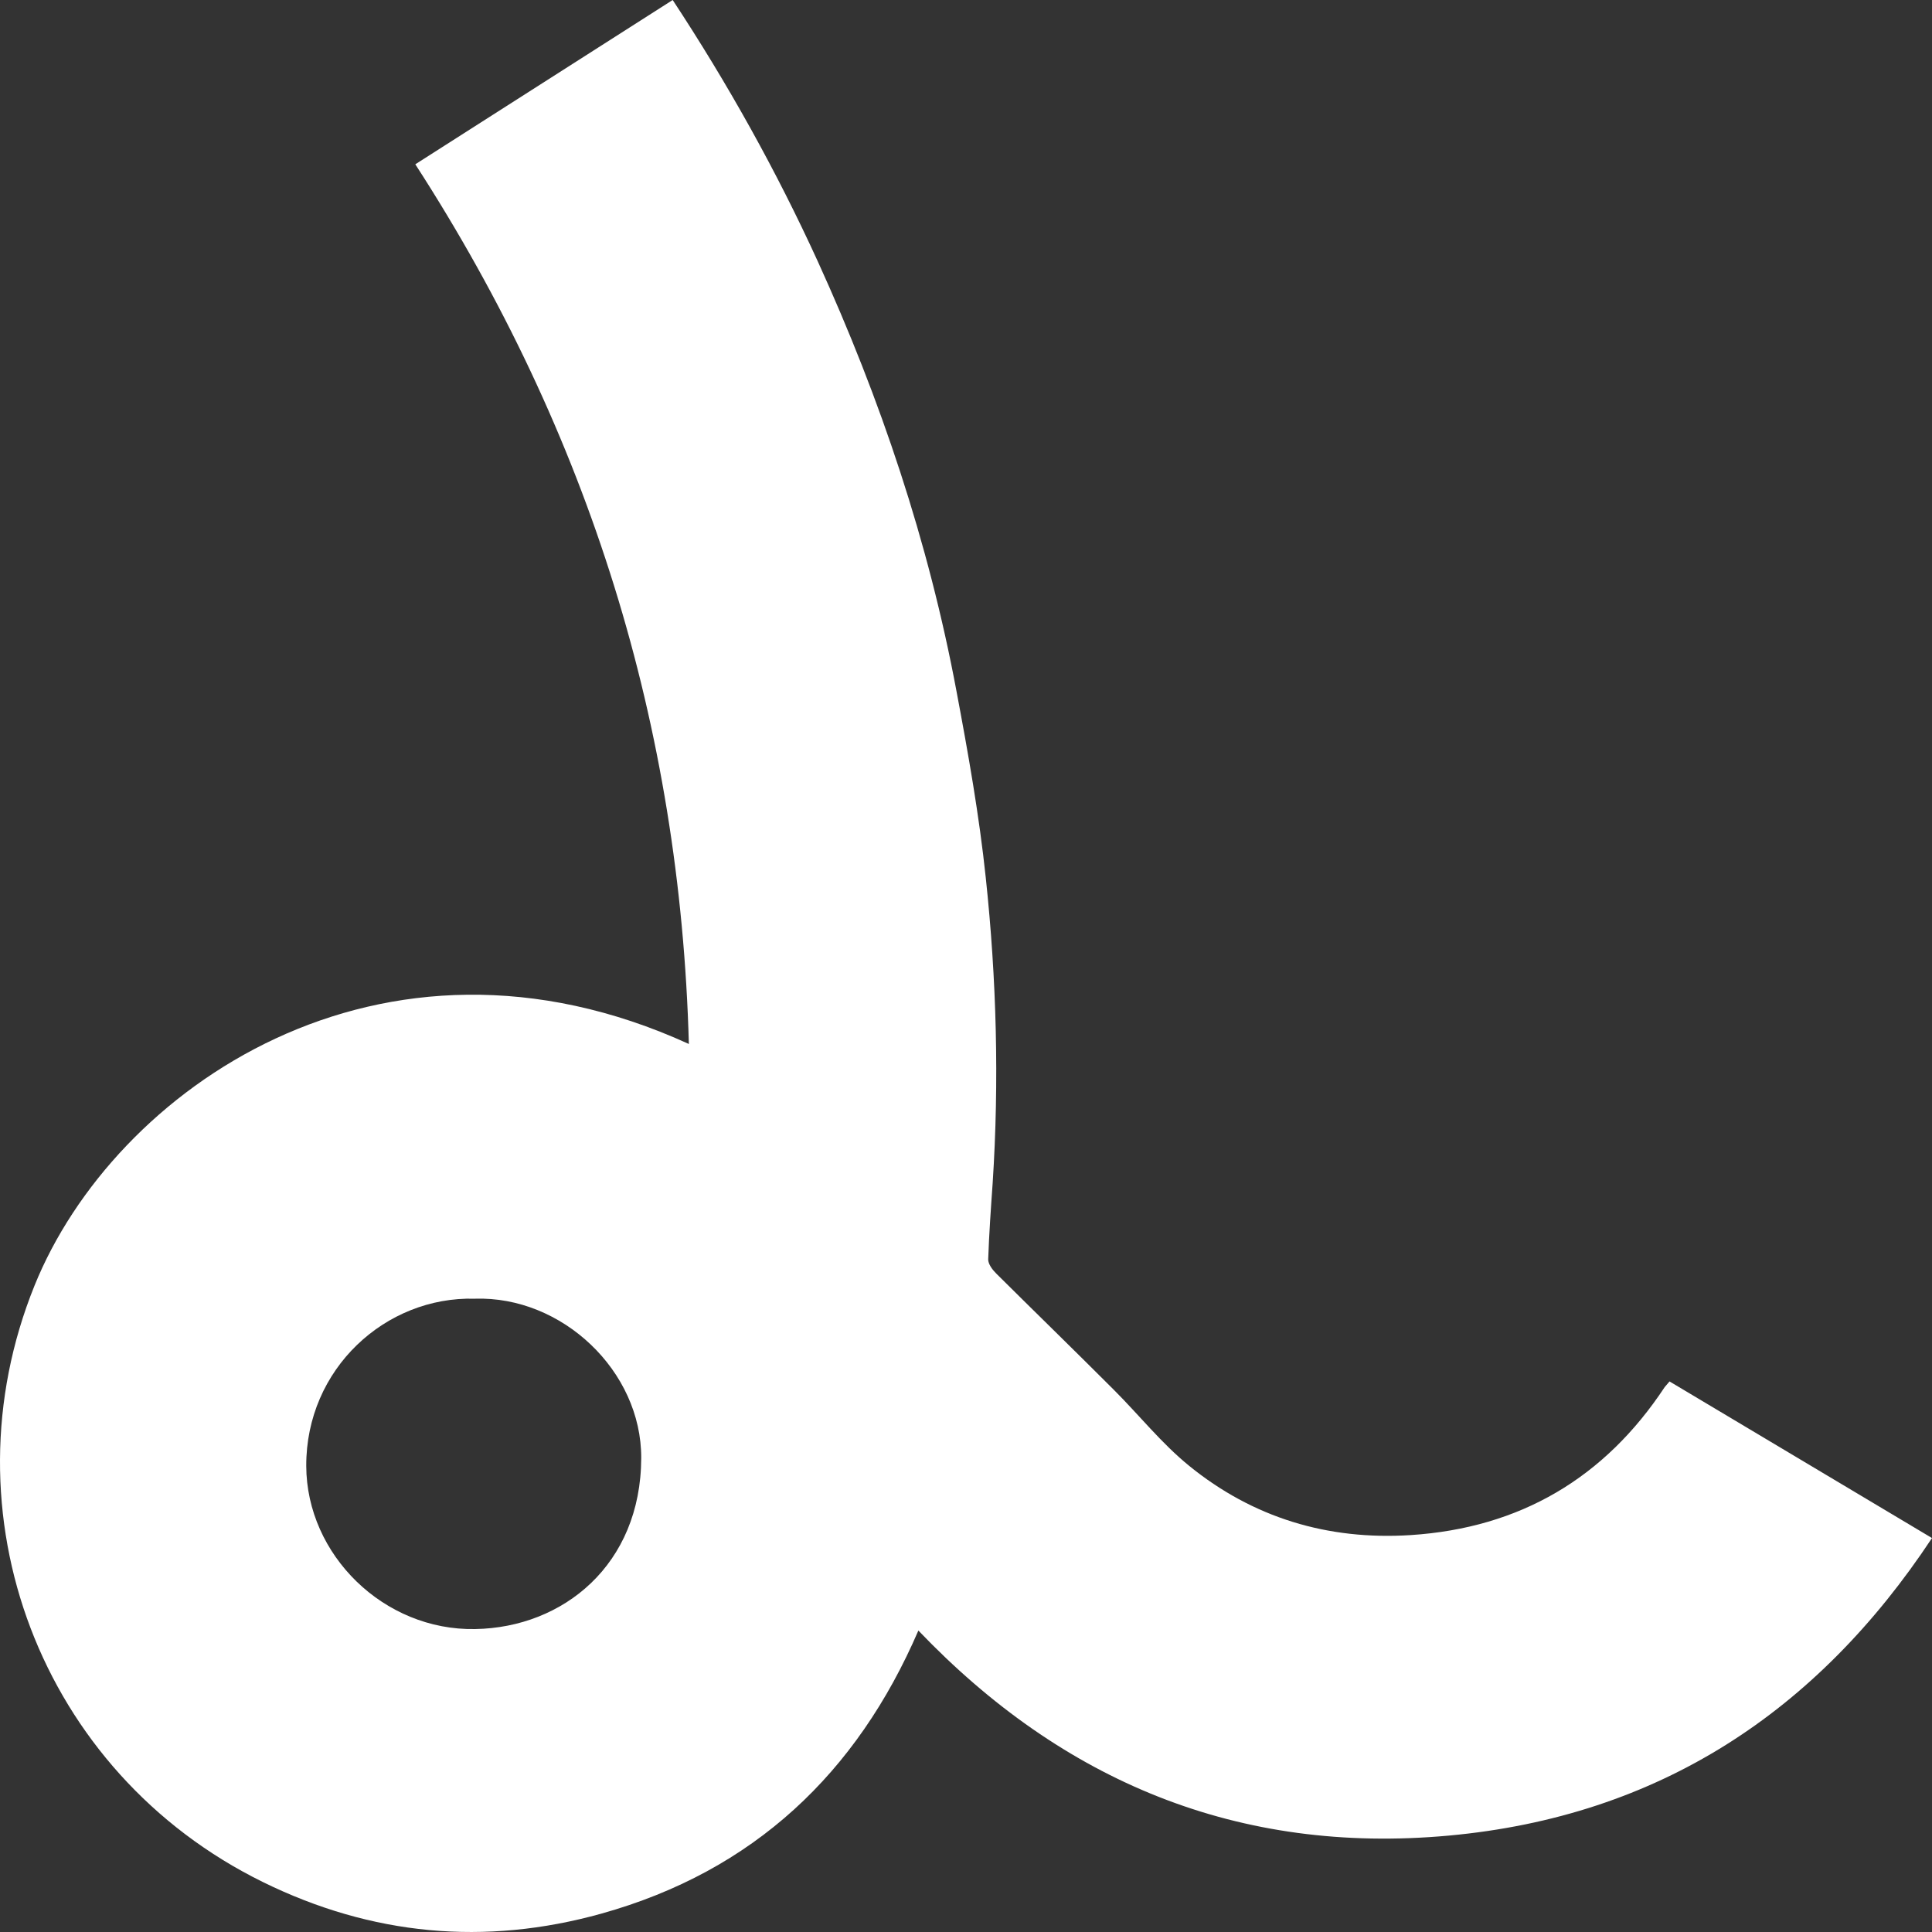 <?xml version="1.0" encoding="UTF-8"?> <svg xmlns="http://www.w3.org/2000/svg" width="1047" height="1047" viewBox="0 0 1047 1047" fill="none"><rect x="0" y="0" width="1047" height="1047" fill="#333333" stroke="none"/> <path d="M904.761 748.634C952.012 776.818 998.938 804.841 1047 833.505C984.649 927.825 898.753 984.353 785.092 994.762C671.106 1005.17 575.955 965.457 497.691 883.628C464.404 960.813 408.548 1013.98 325.9 1037.04C262.737 1054.65 201.36 1048.89 142.418 1019.9C21.612 960.493 -31.159 820.054 18.689 696.75C61.556 590.58 206.068 489.374 373.313 565.759C368.604 393.453 319.405 234.919 225.066 89.035C271.667 59.25 317.944 29.785 364.545 0C394.584 45.639 420.726 92.558 443.133 141.56C477.232 216.343 503.212 293.689 518.312 374.397C524.645 408.025 530.653 441.814 534.225 475.763C540.07 530.689 541.532 585.776 537.959 641.023C536.985 654.794 536.011 668.566 535.524 682.498C535.524 685.06 537.797 688.102 539.908 690.184C561.017 711.162 582.45 731.98 603.558 753.117C617.198 766.729 629.376 782.102 644.314 794.272C678.9 822.456 719.493 834.787 764.47 831.904C823.899 828.061 869.688 800.838 902.163 751.676C902.65 751.036 903.462 750.235 904.761 748.634ZM257.216 703.796C208.991 702.515 165.8 741.748 165.962 794.432C166.125 842.633 208.017 883.788 257.541 882.827C305.116 882.027 347.333 848.078 347.496 790.109C347.658 743.029 304.629 702.194 257.216 703.796Z" fill="white"></path> </svg> 